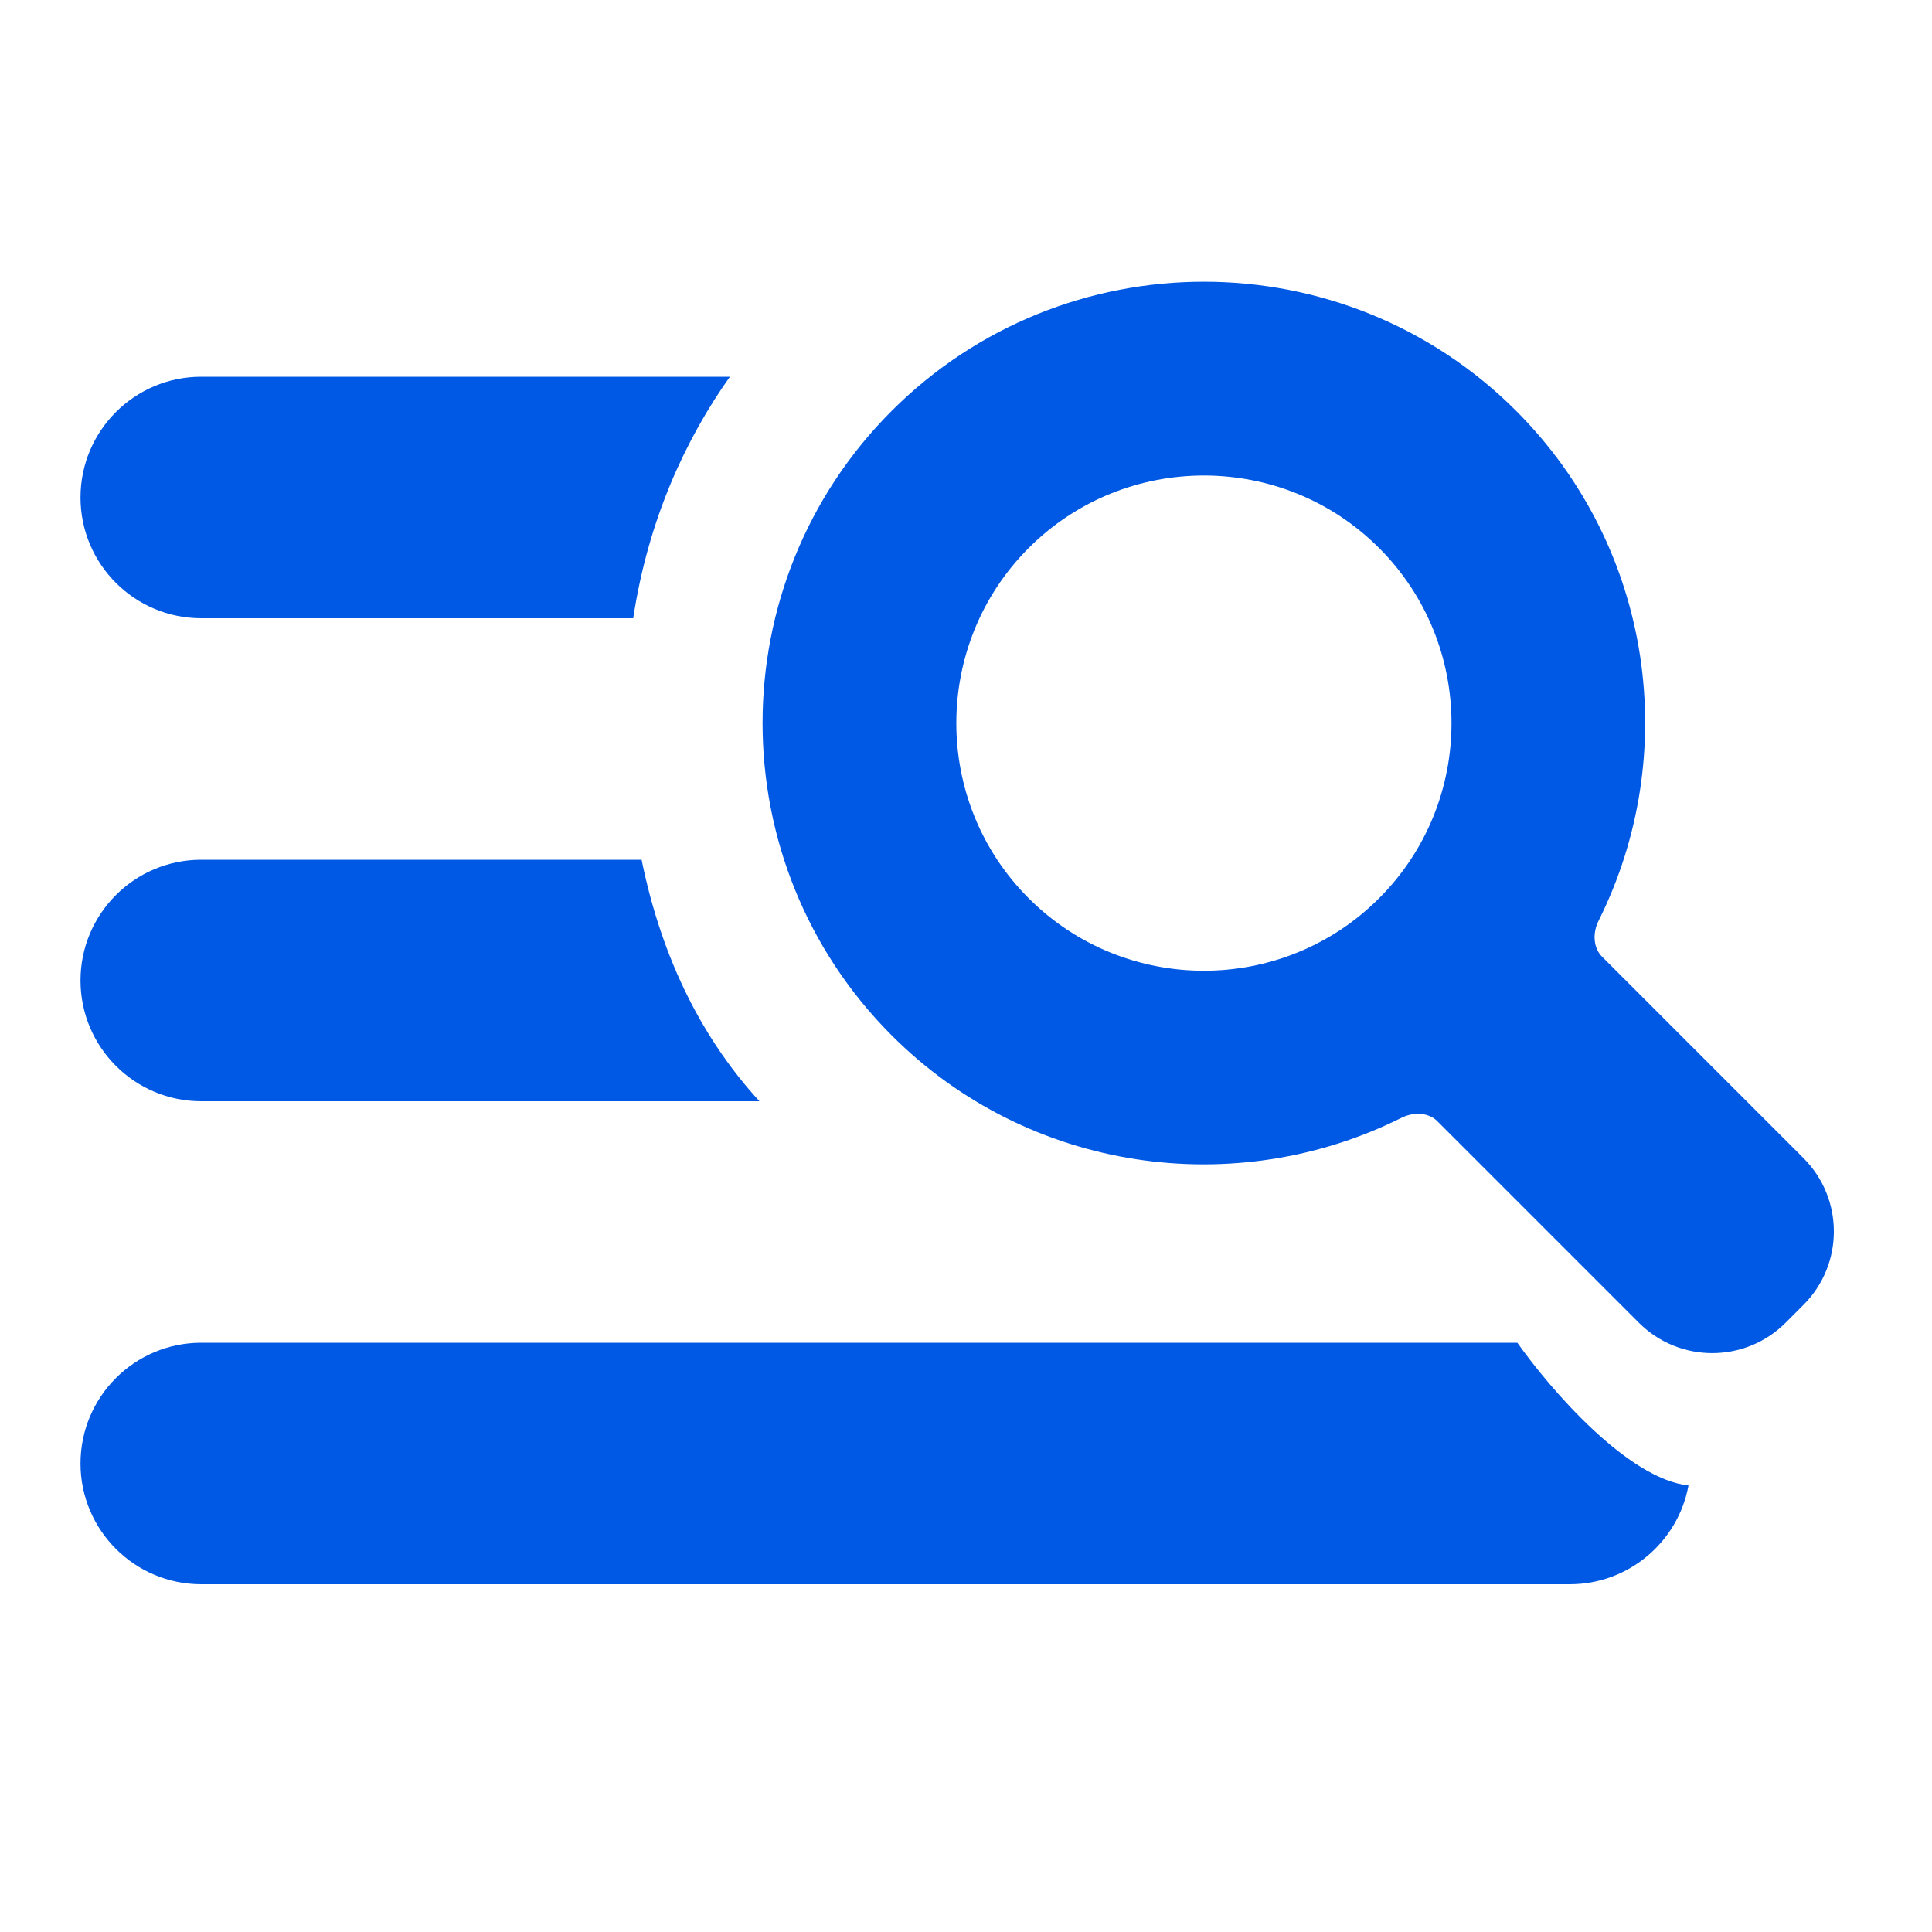           <svg width="1em" height="1em" viewBox="0 0 24 24" fill="none" xmlns="http://www.w3.org/2000/svg">
            <g clip-path="url(#clip0_51666_30581)">
              <path fill-rule="evenodd" clip-rule="evenodd" d="M18.834 5.104C20.545 6.816 20.884 9.382 19.86 11.434C19.769 11.616 19.809 11.791 19.898 11.881L22.403 14.386C22.907 14.89 22.907 15.706 22.403 16.21L22.182 16.431C21.678 16.935 20.862 16.935 20.358 16.431L17.853 13.926C17.764 13.836 17.588 13.797 17.407 13.887C15.354 14.912 12.788 14.573 11.077 12.862C8.938 10.722 8.938 7.243 11.077 5.104C13.216 2.965 16.695 2.965 18.834 5.104ZM17.131 11.159C18.331 9.96 18.331 8.007 17.131 6.807C15.932 5.607 13.979 5.607 12.779 6.807C11.58 8.007 11.58 9.96 12.779 11.159C13.979 12.359 15.932 12.359 17.131 11.159Z" fill="rgb(0, 89, 228)" />
              <path d="M2.5 4.68H9.067C8.522 5.447 8.053 6.447 7.866 7.68H2.5C1.672 7.68 1 7.008 1 6.18C1 5.351 1.672 4.68 2.5 4.68Z" fill="rgb(0, 89, 228)" />
              <path d="M7.97 10.68H2.5C1.672 10.68 1 11.351 1 12.18C1 13.008 1.672 13.68 2.5 13.68H9.434C8.753 12.936 8.23 11.956 7.97 10.68Z" fill="rgb(0, 89, 228)" />
              <path d="M18.849 16.68H2.5C1.672 16.68 1 17.351 1 18.18C1 19.008 1.672 19.68 2.5 19.68H19.5C20.235 19.68 20.847 19.151 20.975 18.453C20.22 18.371 19.262 17.263 18.849 16.68Z" fill="rgb(0, 89, 228)" />
            </g>
            <defs>
              <clipPath id="clip0_51666_30581">
                <rect width="24" height="24" fill="rgb(0, 89, 228)" />
              </clipPath>
            </defs>
          </svg>
